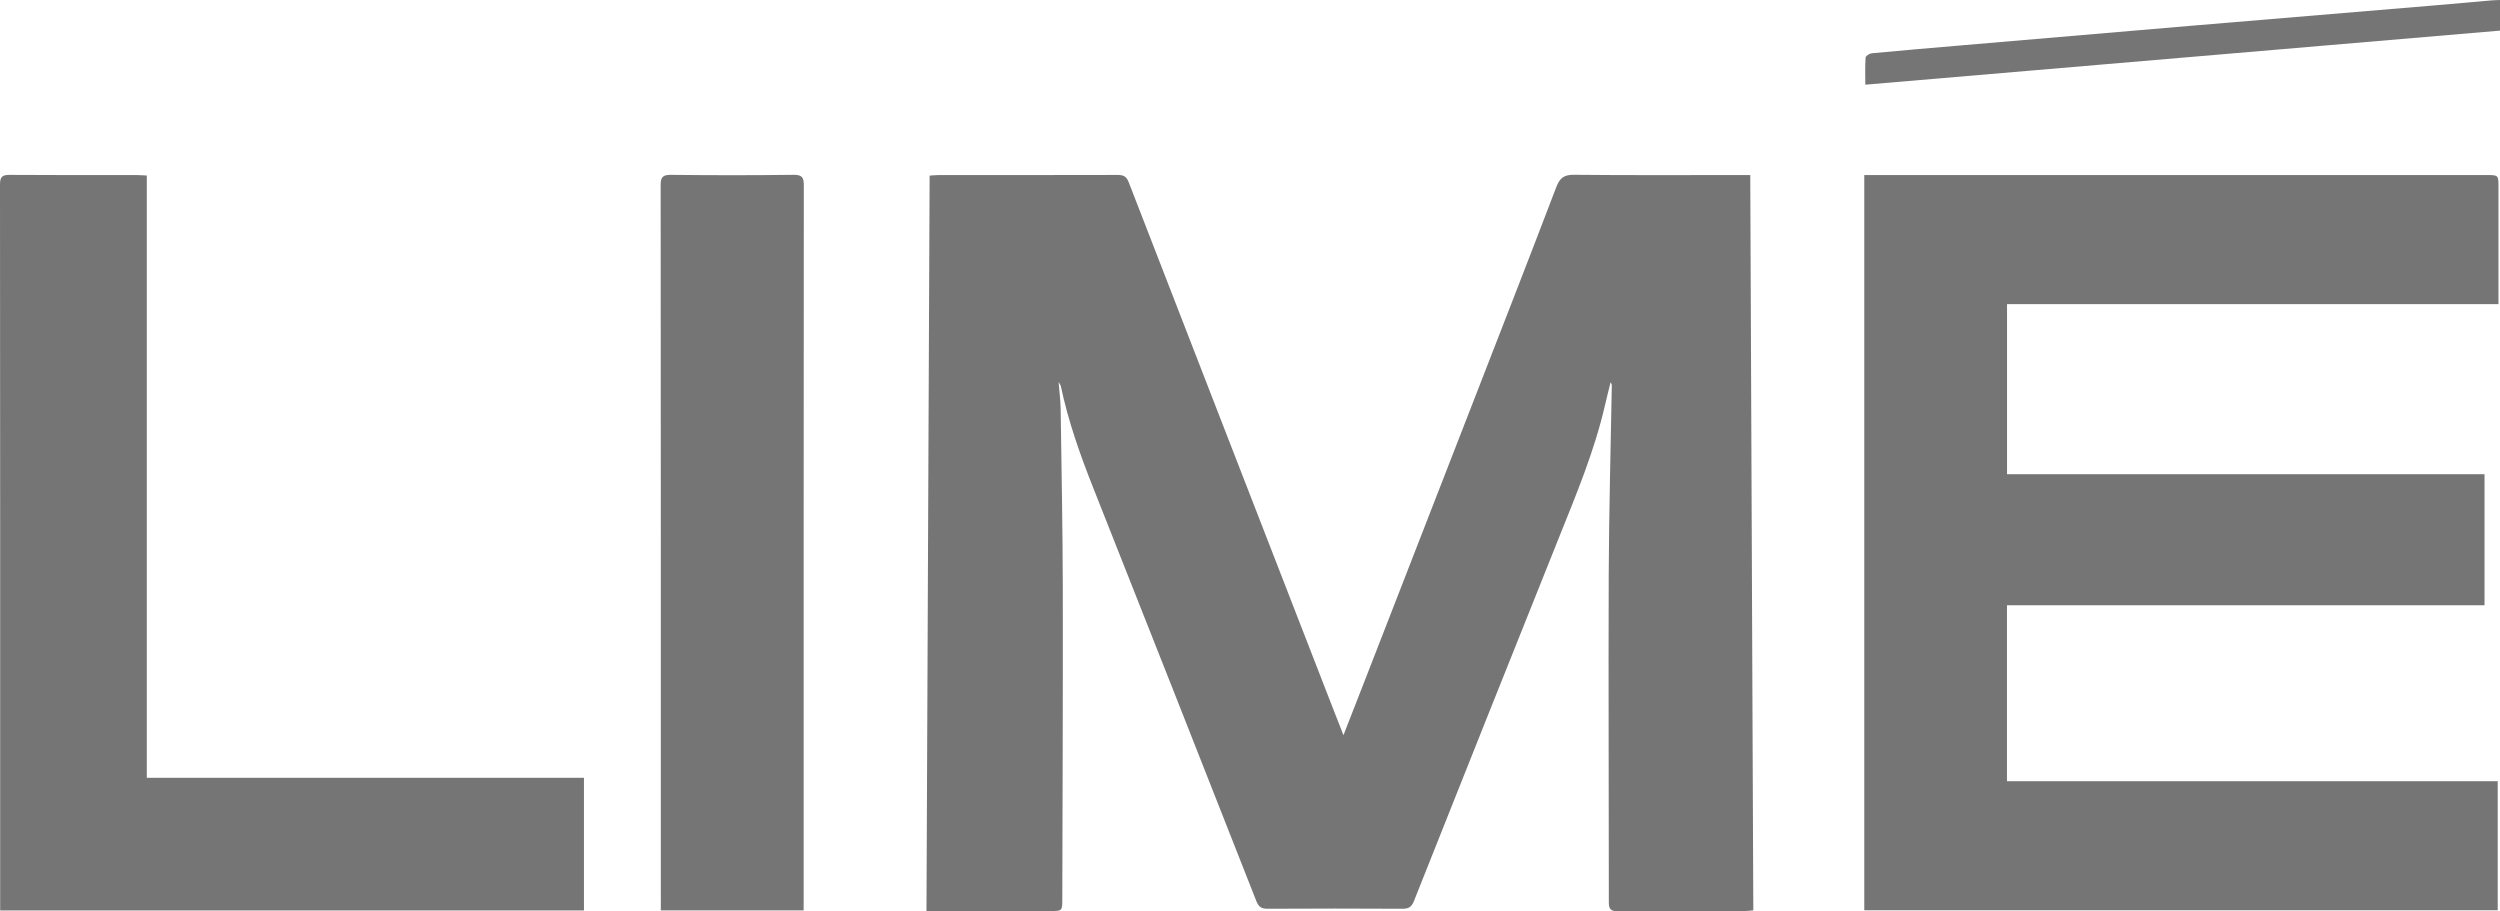 <?xml version="1.0" encoding="UTF-8"?> <svg xmlns="http://www.w3.org/2000/svg" width="321" height="117" viewBox="0 0 321 117" fill="none"> <g clip-path="url(#clip0_13_1357)"> <path d="M225.125 116.889C224.704 116.924 224.398 116.975 224.092 116.975C218.635 116.979 213.183 116.949 207.727 117C206.744 117.009 206.57 116.668 206.574 115.773C206.583 101.769 206.506 87.76 206.561 73.751C206.591 65.705 206.816 57.659 206.953 49.613C206.957 49.451 206.953 49.289 206.795 49.098C206.553 50.082 206.302 51.066 206.076 52.049C204.733 57.88 202.436 63.375 200.22 68.899C193.973 84.489 187.75 100.086 181.55 115.693C181.248 116.446 180.882 116.689 180.087 116.685C174.311 116.651 168.54 116.651 162.764 116.685C161.961 116.689 161.608 116.442 161.31 115.688C154.361 98.016 147.39 80.353 140.394 62.698C138.693 58.409 137.153 54.077 136.205 49.553C136.188 49.464 136.115 49.383 135.924 49.047C136.03 50.376 136.171 51.428 136.188 52.484C136.298 60.21 136.447 67.941 136.464 75.668C136.49 88.931 136.426 102.195 136.4 115.454C136.396 116.975 136.396 116.975 134.835 116.975H118.959C119.095 85.464 119.227 54.064 119.363 22.549C119.784 22.519 120.12 22.481 120.46 22.481C128.145 22.477 135.835 22.485 143.52 22.464C144.26 22.46 144.638 22.664 144.923 23.388C153.625 45.852 162.356 68.307 171.079 90.767C171.517 91.887 171.955 93.003 172.499 94.396C173.516 91.793 174.434 89.459 175.34 87.121C179.955 75.271 184.565 63.418 189.171 51.564C192.739 42.381 196.324 33.21 199.833 24.006C200.284 22.83 200.837 22.43 202.108 22.443C209.156 22.515 216.203 22.477 223.254 22.477H224.734C224.866 54.022 224.994 85.421 225.125 116.889Z" fill="#757575"></path> <path d="M320.804 24.031C320.809 28.567 320.804 33.108 320.804 37.648V39.054H257.703V60.883H319.014V77.72H257.695V100.308H320.706V116.876H239.373V22.477H319.277C320.804 22.477 320.804 22.477 320.804 24.031Z" fill="#757575"></path> <path d="M74.98 99.869V116.906H0.021V115.714C0.021 85.038 0.03 54.362 0 23.686C0 22.685 0.302 22.451 1.255 22.455C6.711 22.498 12.163 22.476 17.62 22.481C17.998 22.481 18.377 22.515 18.849 22.536V99.869H74.98Z" fill="#757575"></path> <path d="M103.21 23.831C103.185 54.392 103.189 84.948 103.189 115.509V116.898H84.85V115.599C84.85 85.004 84.855 54.409 84.829 23.814C84.825 22.758 85.067 22.438 86.165 22.451C91.409 22.511 96.648 22.515 101.888 22.447C103.015 22.434 103.21 22.8 103.21 23.831Z" fill="#757575"></path> <path d="M321 0V3.931C293.837 6.244 266.741 8.553 239.505 10.874C239.505 9.626 239.463 8.502 239.544 7.386C239.556 7.177 240.045 6.87 240.335 6.841C244.247 6.47 248.16 6.138 252.077 5.805C261.74 4.979 271.407 4.149 281.074 3.331C291.689 2.432 302.309 1.555 312.928 0.664C315.259 0.469 317.585 0.251 319.912 0.051C320.256 0.021 320.605 0.017 321 0Z" fill="#757575"></path> </g> <defs> <clipPath id="clip0_13_1357"> <rect width="321" height="117" fill="white"></rect> </clipPath> </defs> </svg> 